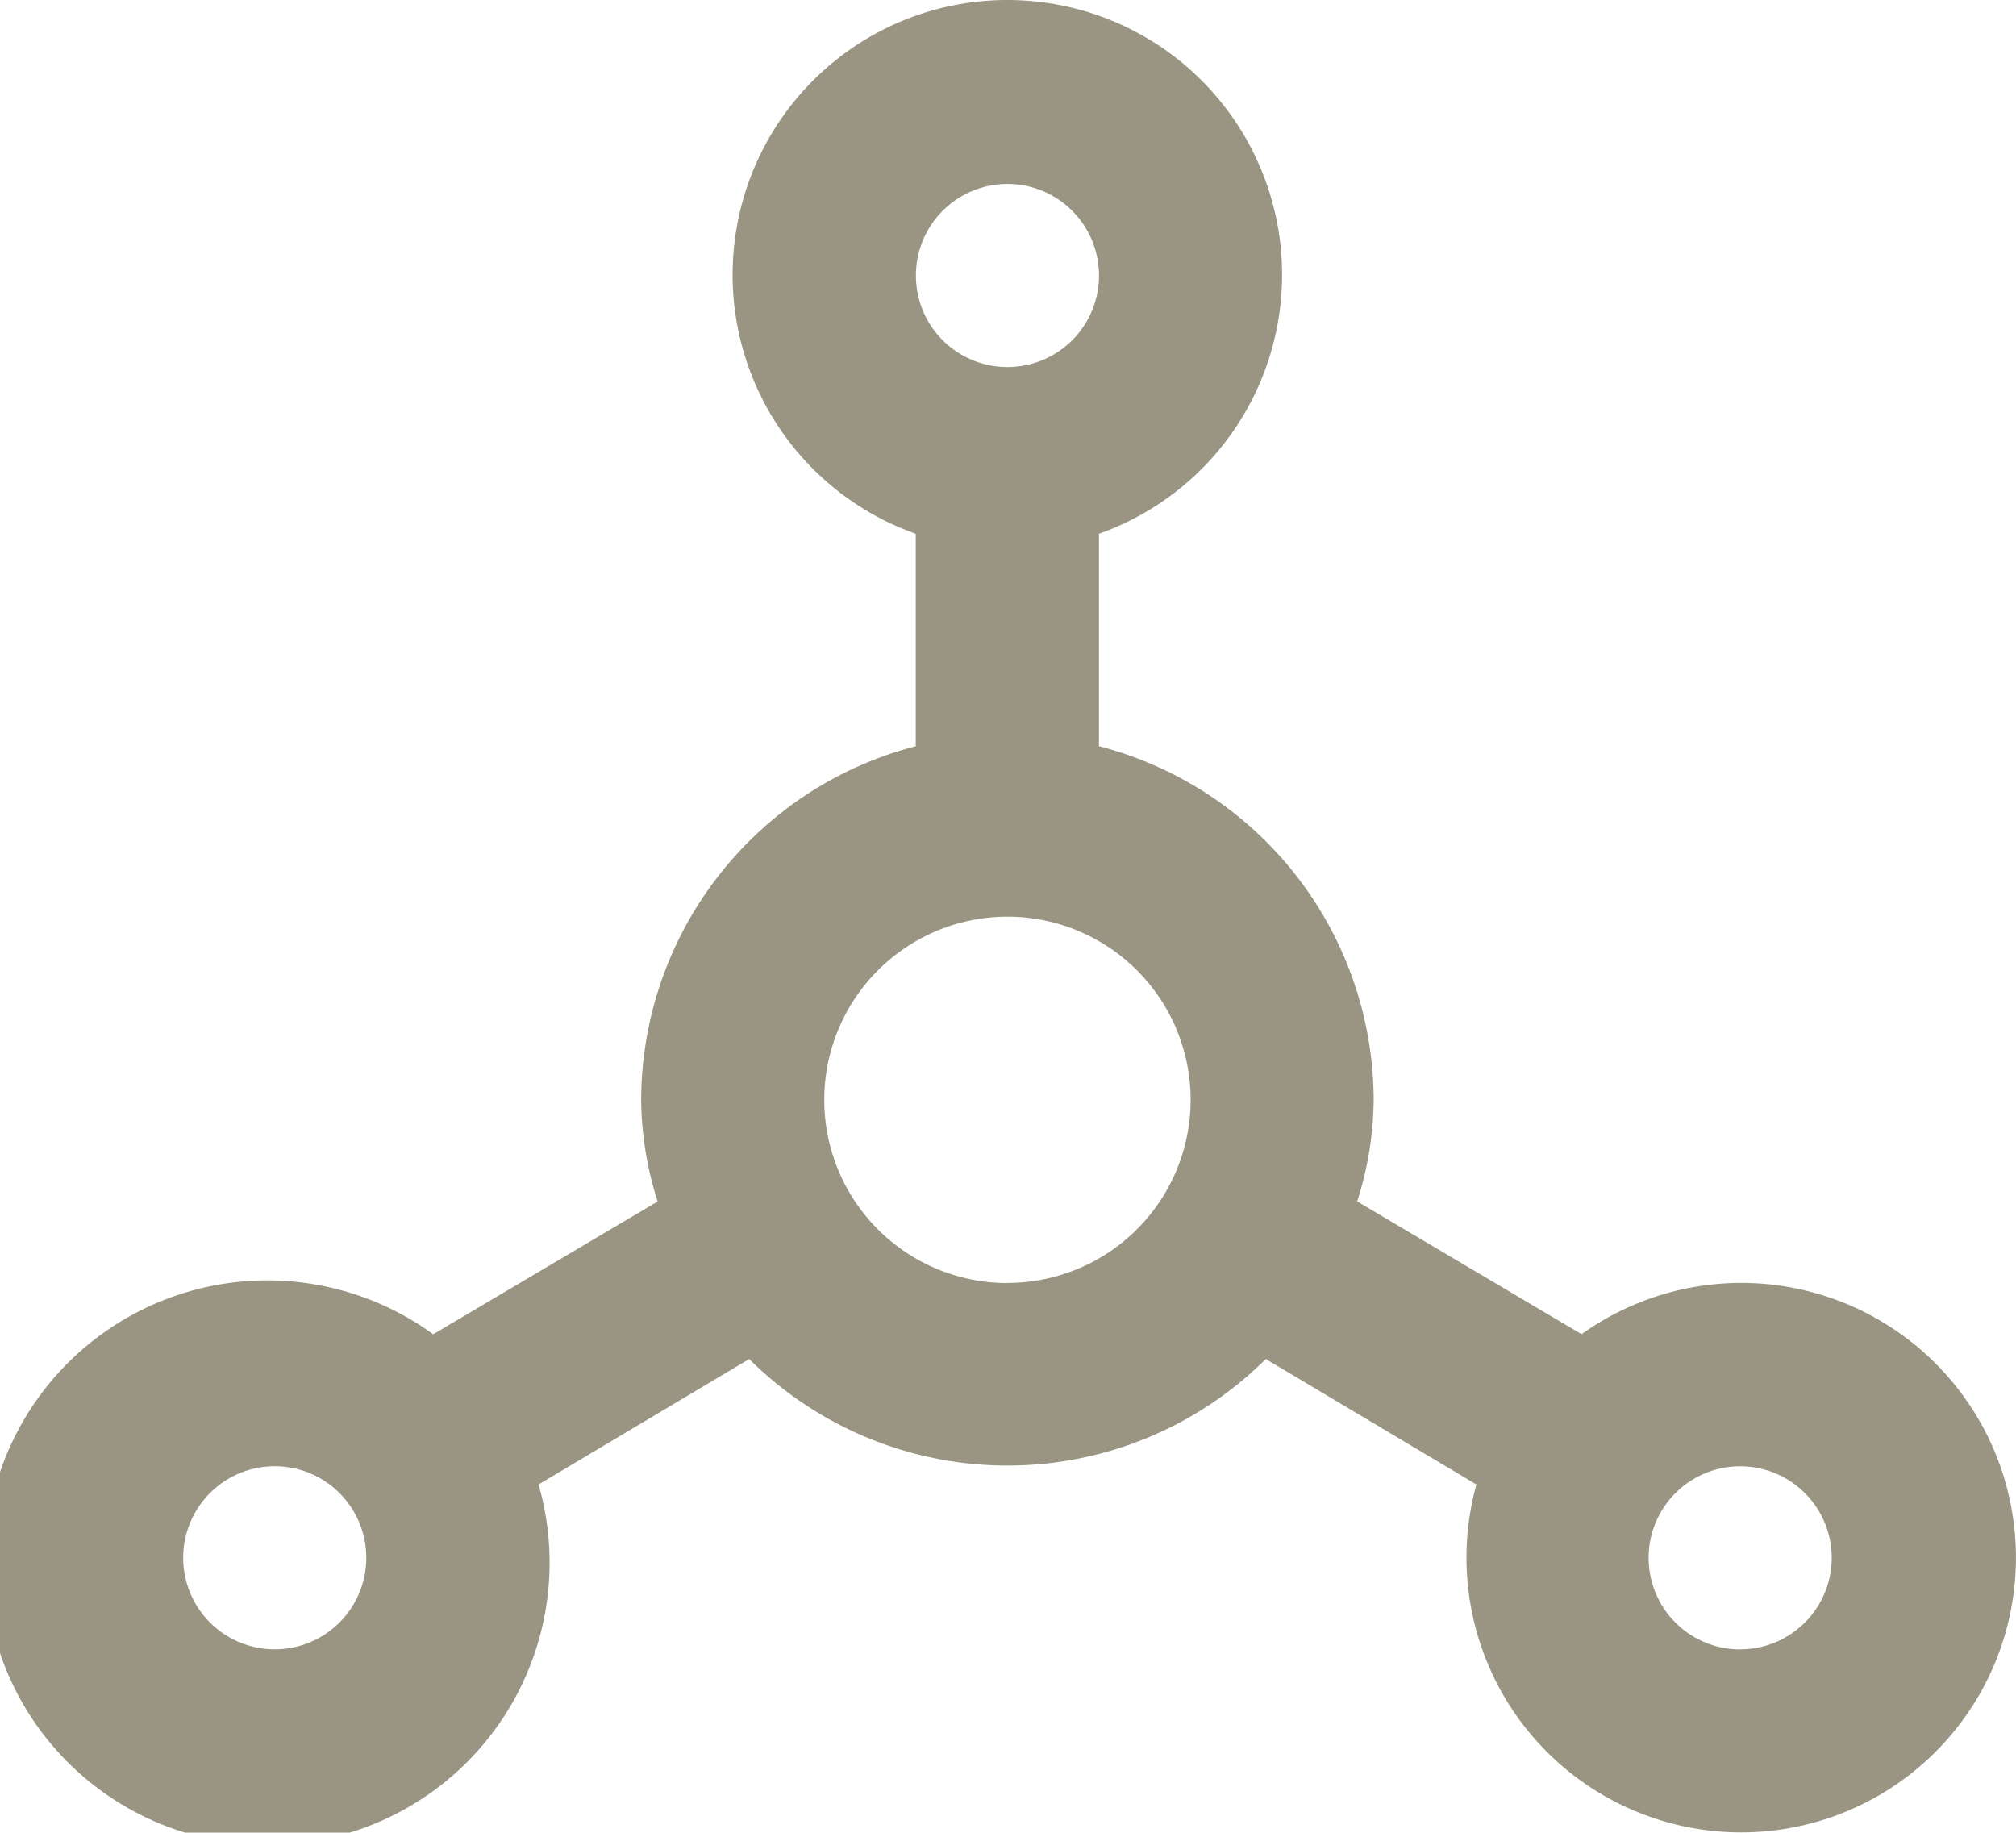 <svg xmlns="http://www.w3.org/2000/svg" width="29.242" height="26.581" viewBox="0 0 29.242 26.581">
  <path id="channel" d="M26.241,20.6a3.985,3.985,0,0,0-2.3.744l-3.255-1.926a4.968,4.968,0,0,0,.239-1.475,5.314,5.314,0,0,0-3.985-5.128V9.734a3.985,3.985,0,1,0-2.657,0v3.082A5.314,5.314,0,0,0,10.3,17.944a4.968,4.968,0,0,0,.239,1.475L7.284,21.345a4.094,4.094,0,1,0,1.528,2.179l3.055-1.82a5.314,5.314,0,0,0,7.493,0l3.055,1.82A3.985,3.985,0,1,0,26.241,20.6ZM4.985,25.915a1.328,1.328,0,1,1,1.328-1.328A1.328,1.328,0,0,1,4.985,25.915ZM15.613,4.66a1.328,1.328,0,1,1-1.328,1.328A1.328,1.328,0,0,1,15.613,4.66Zm0,15.942a2.657,2.657,0,1,1,2.657-2.657A2.657,2.657,0,0,1,15.613,20.6Zm10.628,5.314a1.328,1.328,0,1,1,1.328-1.328A1.328,1.328,0,0,1,26.241,25.915Z" transform="translate(-1 -1.992)" fill="#999582"/>
</svg>
